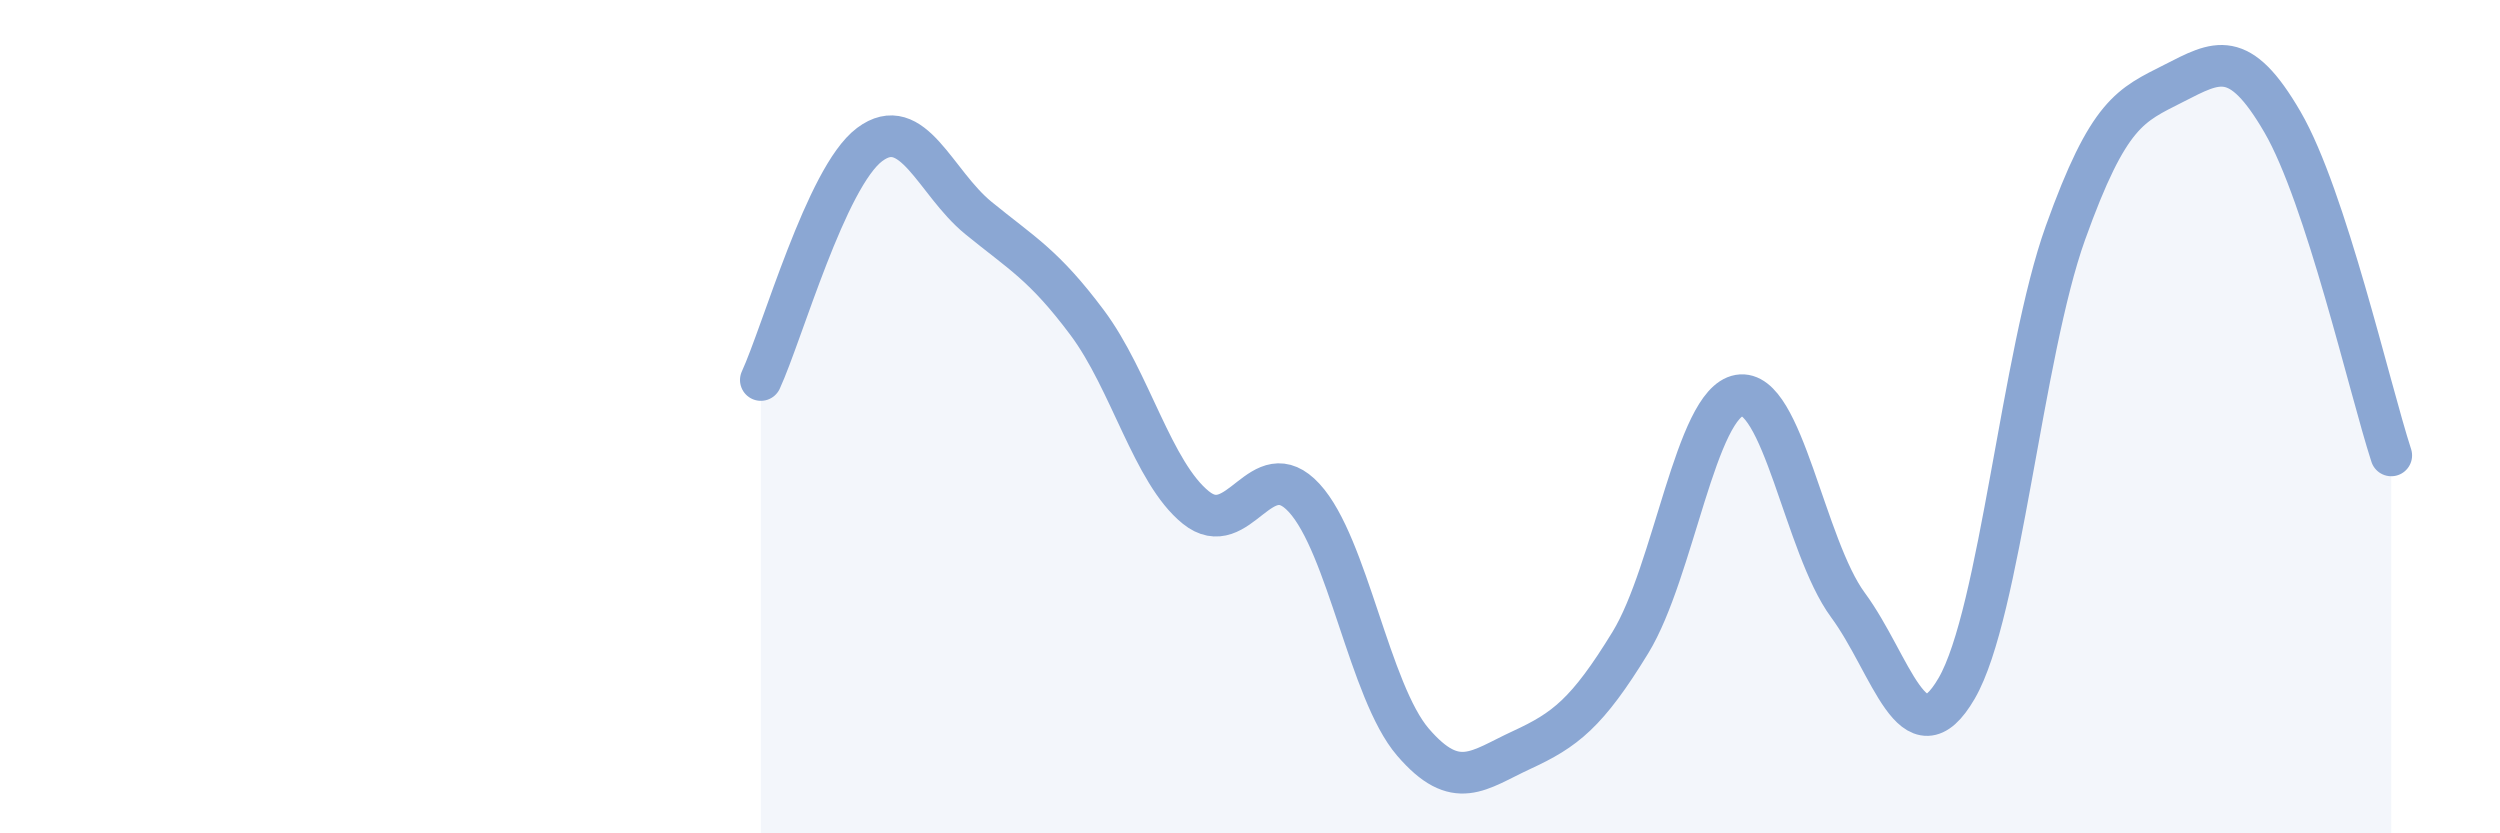 
    <svg width="60" height="20" viewBox="0 0 60 20" xmlns="http://www.w3.org/2000/svg">
      <path
        d="M 18.26,9.12 C 18.78,7.99 19.83,4.25 20.87,3.47 C 21.91,2.69 22.44,4.38 23.48,5.23 C 24.52,6.08 25.05,6.35 26.09,7.74 C 27.13,9.13 27.66,11.34 28.7,12.18 C 29.74,13.02 30.26,10.82 31.3,11.95 C 32.34,13.08 32.87,16.6 33.91,17.81 C 34.95,19.02 35.48,18.48 36.52,18 C 37.56,17.52 38.09,17.12 39.13,15.42 C 40.17,13.72 40.7,9.67 41.74,9.49 C 42.78,9.31 43.31,13.11 44.35,14.52 C 45.39,15.93 45.92,18.31 46.96,16.52 C 48,14.73 48.53,8.49 49.57,5.59 C 50.61,2.69 51.13,2.53 52.17,2 C 53.21,1.47 53.74,1.14 54.78,2.93 C 55.82,4.72 56.87,9.33 57.39,10.93L57.39 20L18.26 20Z"
        fill="#8ba7d3"
        opacity="0.1"
        stroke-linecap="round"
        stroke-linejoin="round"
      />
      <path
        d="M 18.26,9.12 C 18.78,7.99 19.83,4.25 20.87,3.47 C 21.91,2.69 22.44,4.38 23.48,5.23 C 24.52,6.08 25.05,6.35 26.09,7.74 C 27.13,9.13 27.66,11.34 28.7,12.18 C 29.74,13.02 30.26,10.82 31.3,11.95 C 32.34,13.08 32.87,16.6 33.91,17.81 C 34.95,19.02 35.48,18.48 36.52,18 C 37.56,17.52 38.09,17.12 39.13,15.42 C 40.17,13.72 40.7,9.67 41.74,9.49 C 42.78,9.31 43.31,13.11 44.35,14.52 C 45.39,15.93 45.92,18.31 46.96,16.52 C 48,14.73 48.53,8.49 49.57,5.59 C 50.61,2.69 51.13,2.53 52.17,2 C 53.21,1.47 53.74,1.14 54.78,2.93 C 55.82,4.72 56.87,9.33 57.39,10.93"
        stroke="#8ba7d3"
        stroke-width="1"
        fill="none"
        stroke-linecap="round"
        stroke-linejoin="round"
      />
    </svg>
  
